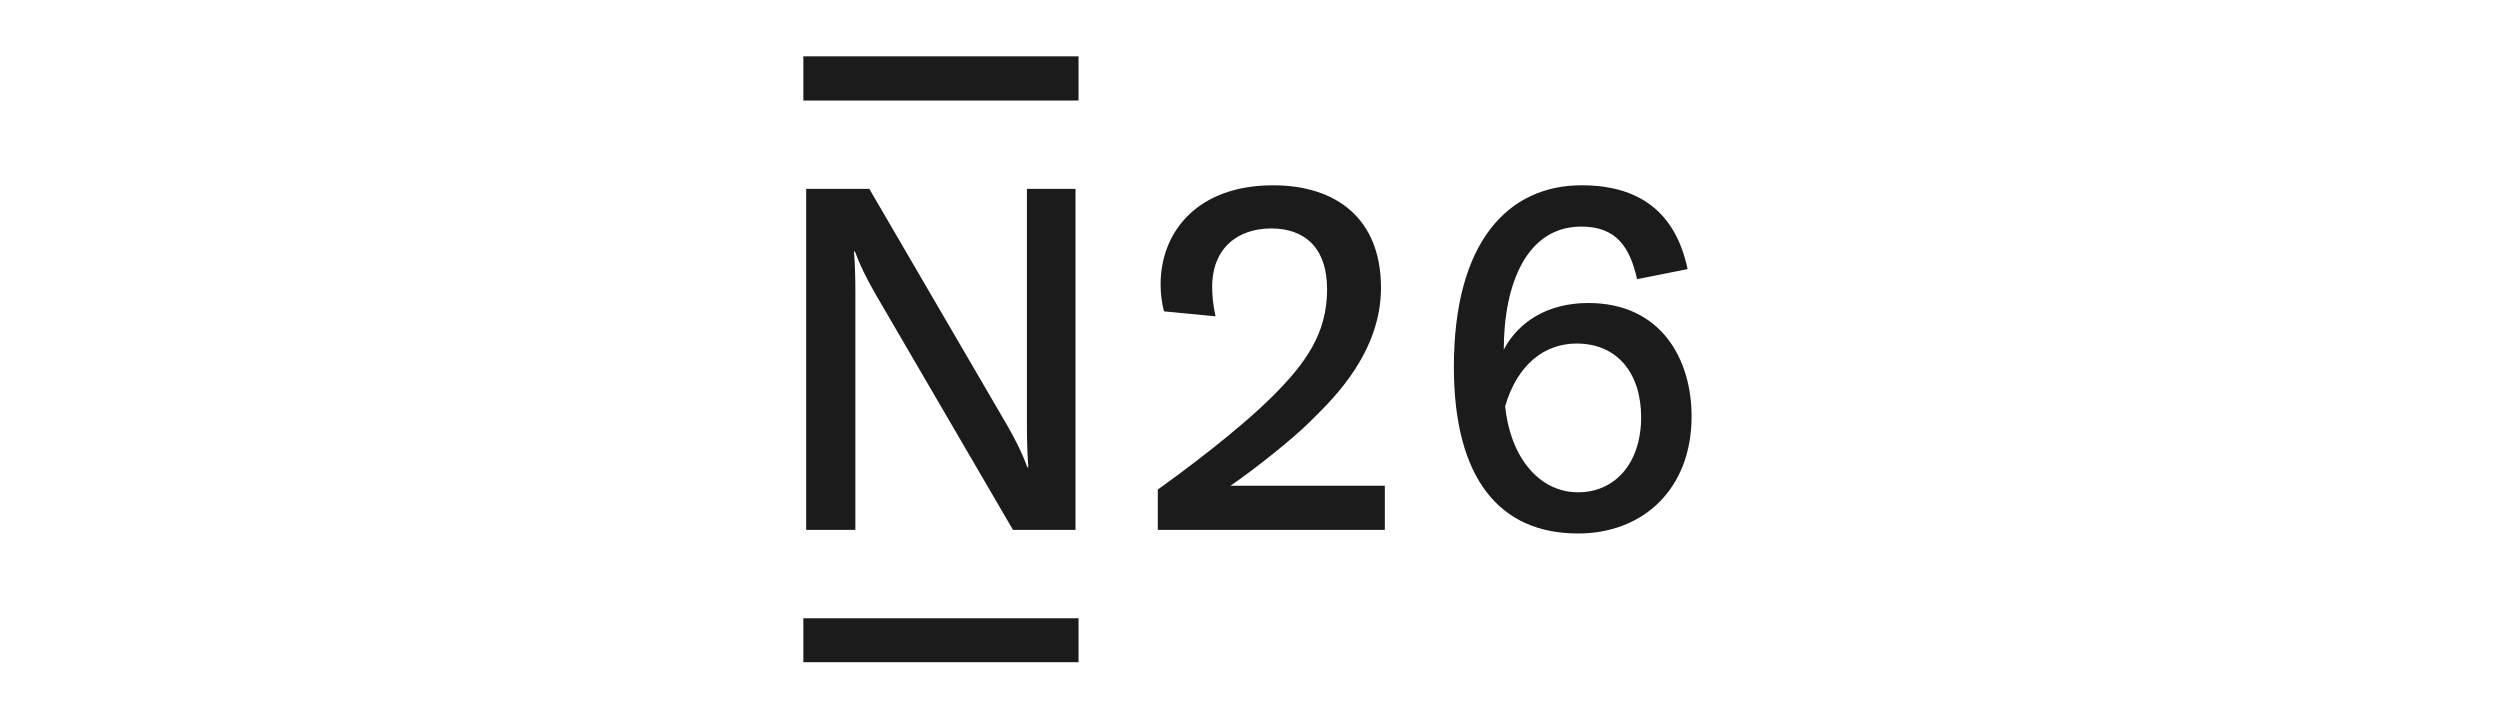 <svg width="222" height="64" viewBox="0 0 222 64" fill="none" xmlns="http://www.w3.org/2000/svg">
<g clip-path="url(#clip0_298_86)">
<g clip-path="url(#clip1_298_86)">
<mask id="mask0_298_86" style="mask-type:luminance" maskUnits="userSpaceOnUse" x="41" y="-26" width="140" height="116">
<path d="M181 -25.5H41V89.5H181V-25.5Z" fill="white"/>
</mask>
<g mask="url(#mask0_298_86)">
<path fill-rule="evenodd" clip-rule="evenodd" d="M71.338 8.926H95.774V5.003H71.338V8.926ZM140.141 43.716C136.563 43.716 134.086 40.43 133.657 36.075C134.744 32.358 137.153 30.506 140.003 30.506C143.666 30.506 145.733 33.207 145.733 37.047C145.733 41.167 143.378 43.716 140.141 43.716ZM141.038 26.907C137.425 26.907 134.84 28.577 133.535 31.049C133.535 25.209 135.575 20.121 140.418 20.121C143.498 20.121 144.721 21.891 145.374 24.791L149.859 23.896C148.804 18.888 145.616 16.453 140.451 16.453C133.96 16.453 129.104 21.429 129.104 32.581C129.104 42.481 133.153 47.374 140.13 47.374C145.896 47.374 150.214 43.444 150.214 36.967C150.214 31.906 147.512 26.907 141.038 26.907ZM91.192 16.773V37.489H91.19C91.19 39.322 91.233 40.431 91.318 41.498H91.233C90.784 40.276 90.255 39.206 89.465 37.814L77.196 16.773H71.588V47.054H75.957V26.339H75.96C75.96 24.505 75.917 23.396 75.832 22.33H75.917C76.365 23.551 76.895 24.62 77.684 26.012L89.954 47.054H95.504V16.773H91.192ZM95.774 58.805H71.338V54.901H95.774V58.805ZM116.282 37.489C114.829 38.939 111.556 41.557 109.272 43.131H122.973V47.054H102.812V43.472C105.148 41.806 110 38.188 113.037 35.155C115.943 32.253 117.846 29.6 117.846 25.708C117.846 21.879 115.74 20.286 112.892 20.286C109.973 20.286 107.641 21.97 107.641 25.488C107.641 26.256 107.726 27.109 107.94 28.09L103.36 27.647C103.147 26.794 103.061 26.026 103.061 25.259C103.061 20.561 106.36 16.454 113.043 16.454C118.555 16.454 122.632 19.313 122.632 25.559C122.632 31.24 118.478 35.326 116.609 37.165C116.49 37.282 116.381 37.39 116.282 37.489Z" fill="#1B1B1B"/>
</g>
</g>
</g>
<defs>
<clipPath id="clip0_298_86">
<rect width="222" height="64" fill="white"/>
</clipPath>
<clipPath id="clip1_298_86">
<rect width="140" height="115" fill="white" transform="translate(41 -25.5)"/>
</clipPath>
</defs>
</svg>
